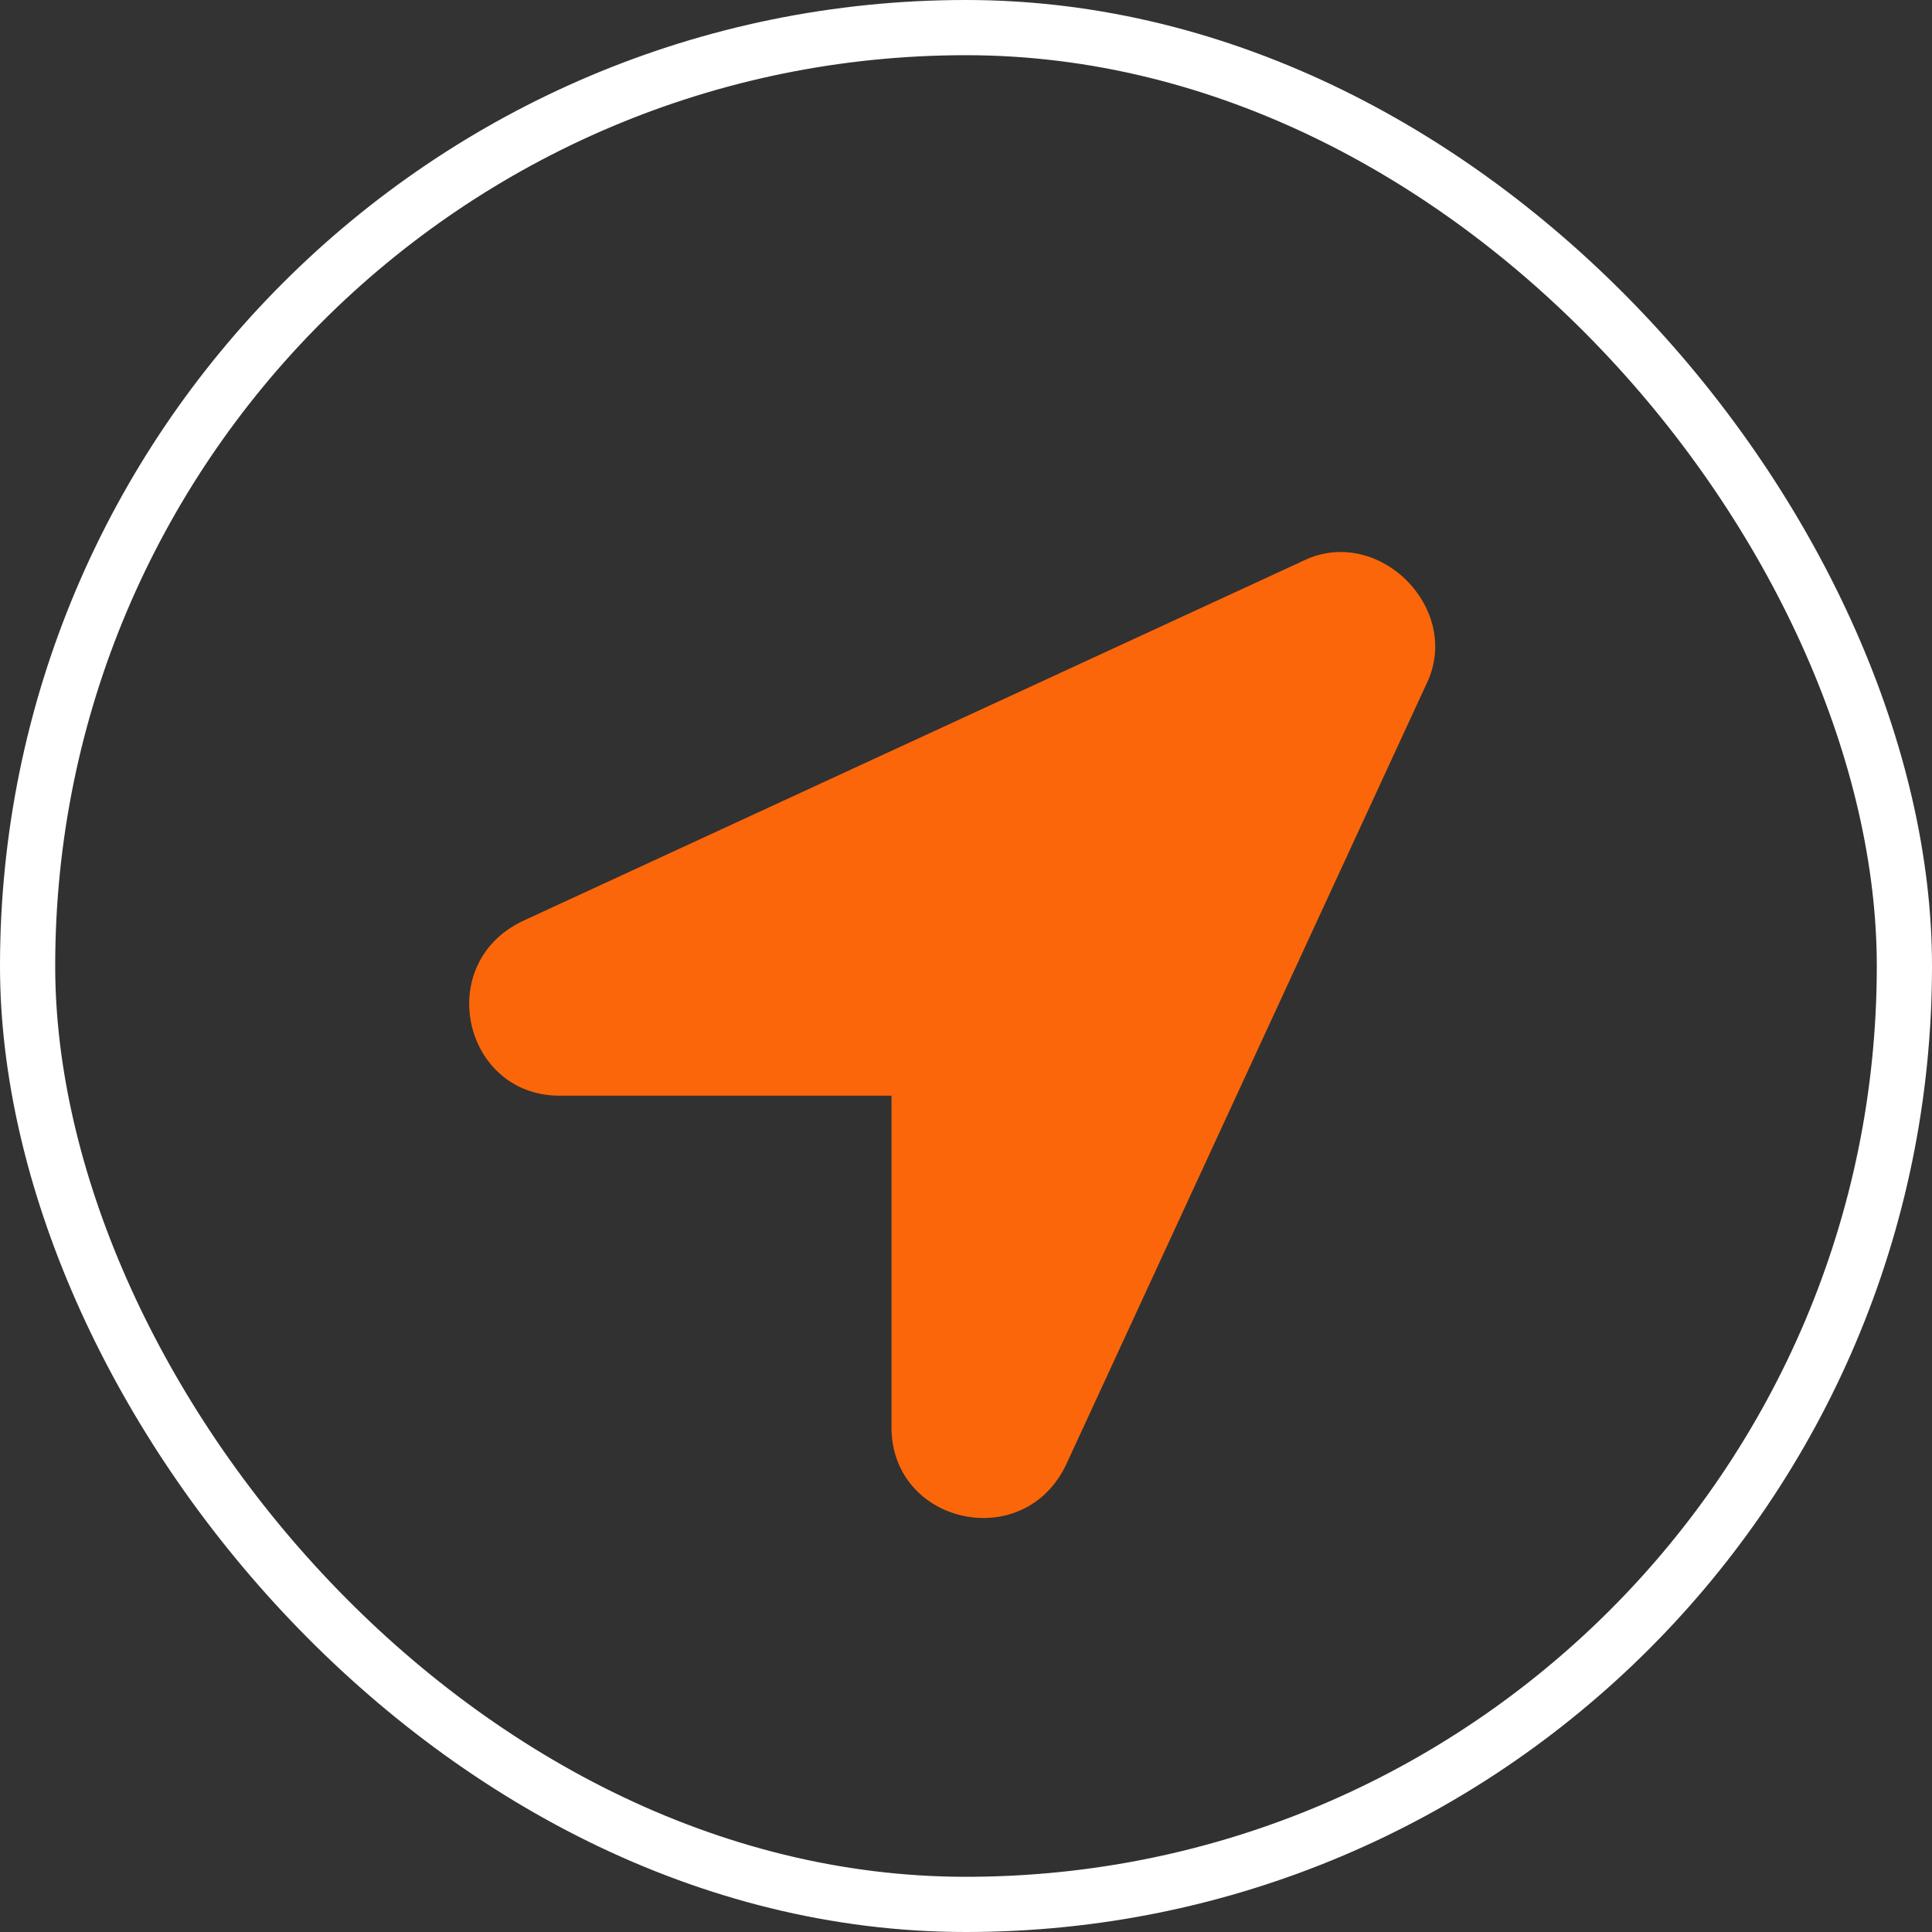 <svg width="70" height="70" viewBox="0 0 70 70" fill="none" xmlns="http://www.w3.org/2000/svg">
<rect x="0" y="0" width="70" height="70" fill="#333333" stroke="none"/>
<rect x="1" y="1" width="68" height="68" rx="34" fill="black" fill-opacity="0.04" stroke="white" stroke-width="2"/>
<path d="M47.387 20.241L18.964 33.359C15.685 34.889 16.778 39.699 20.276 39.699H32.301V51.724C32.301 55.222 37.111 56.316 38.642 53.036L51.76 24.613C52.853 21.989 50.01 19.147 47.387 20.241Z" fill="#FB660A"/>
</svg>
